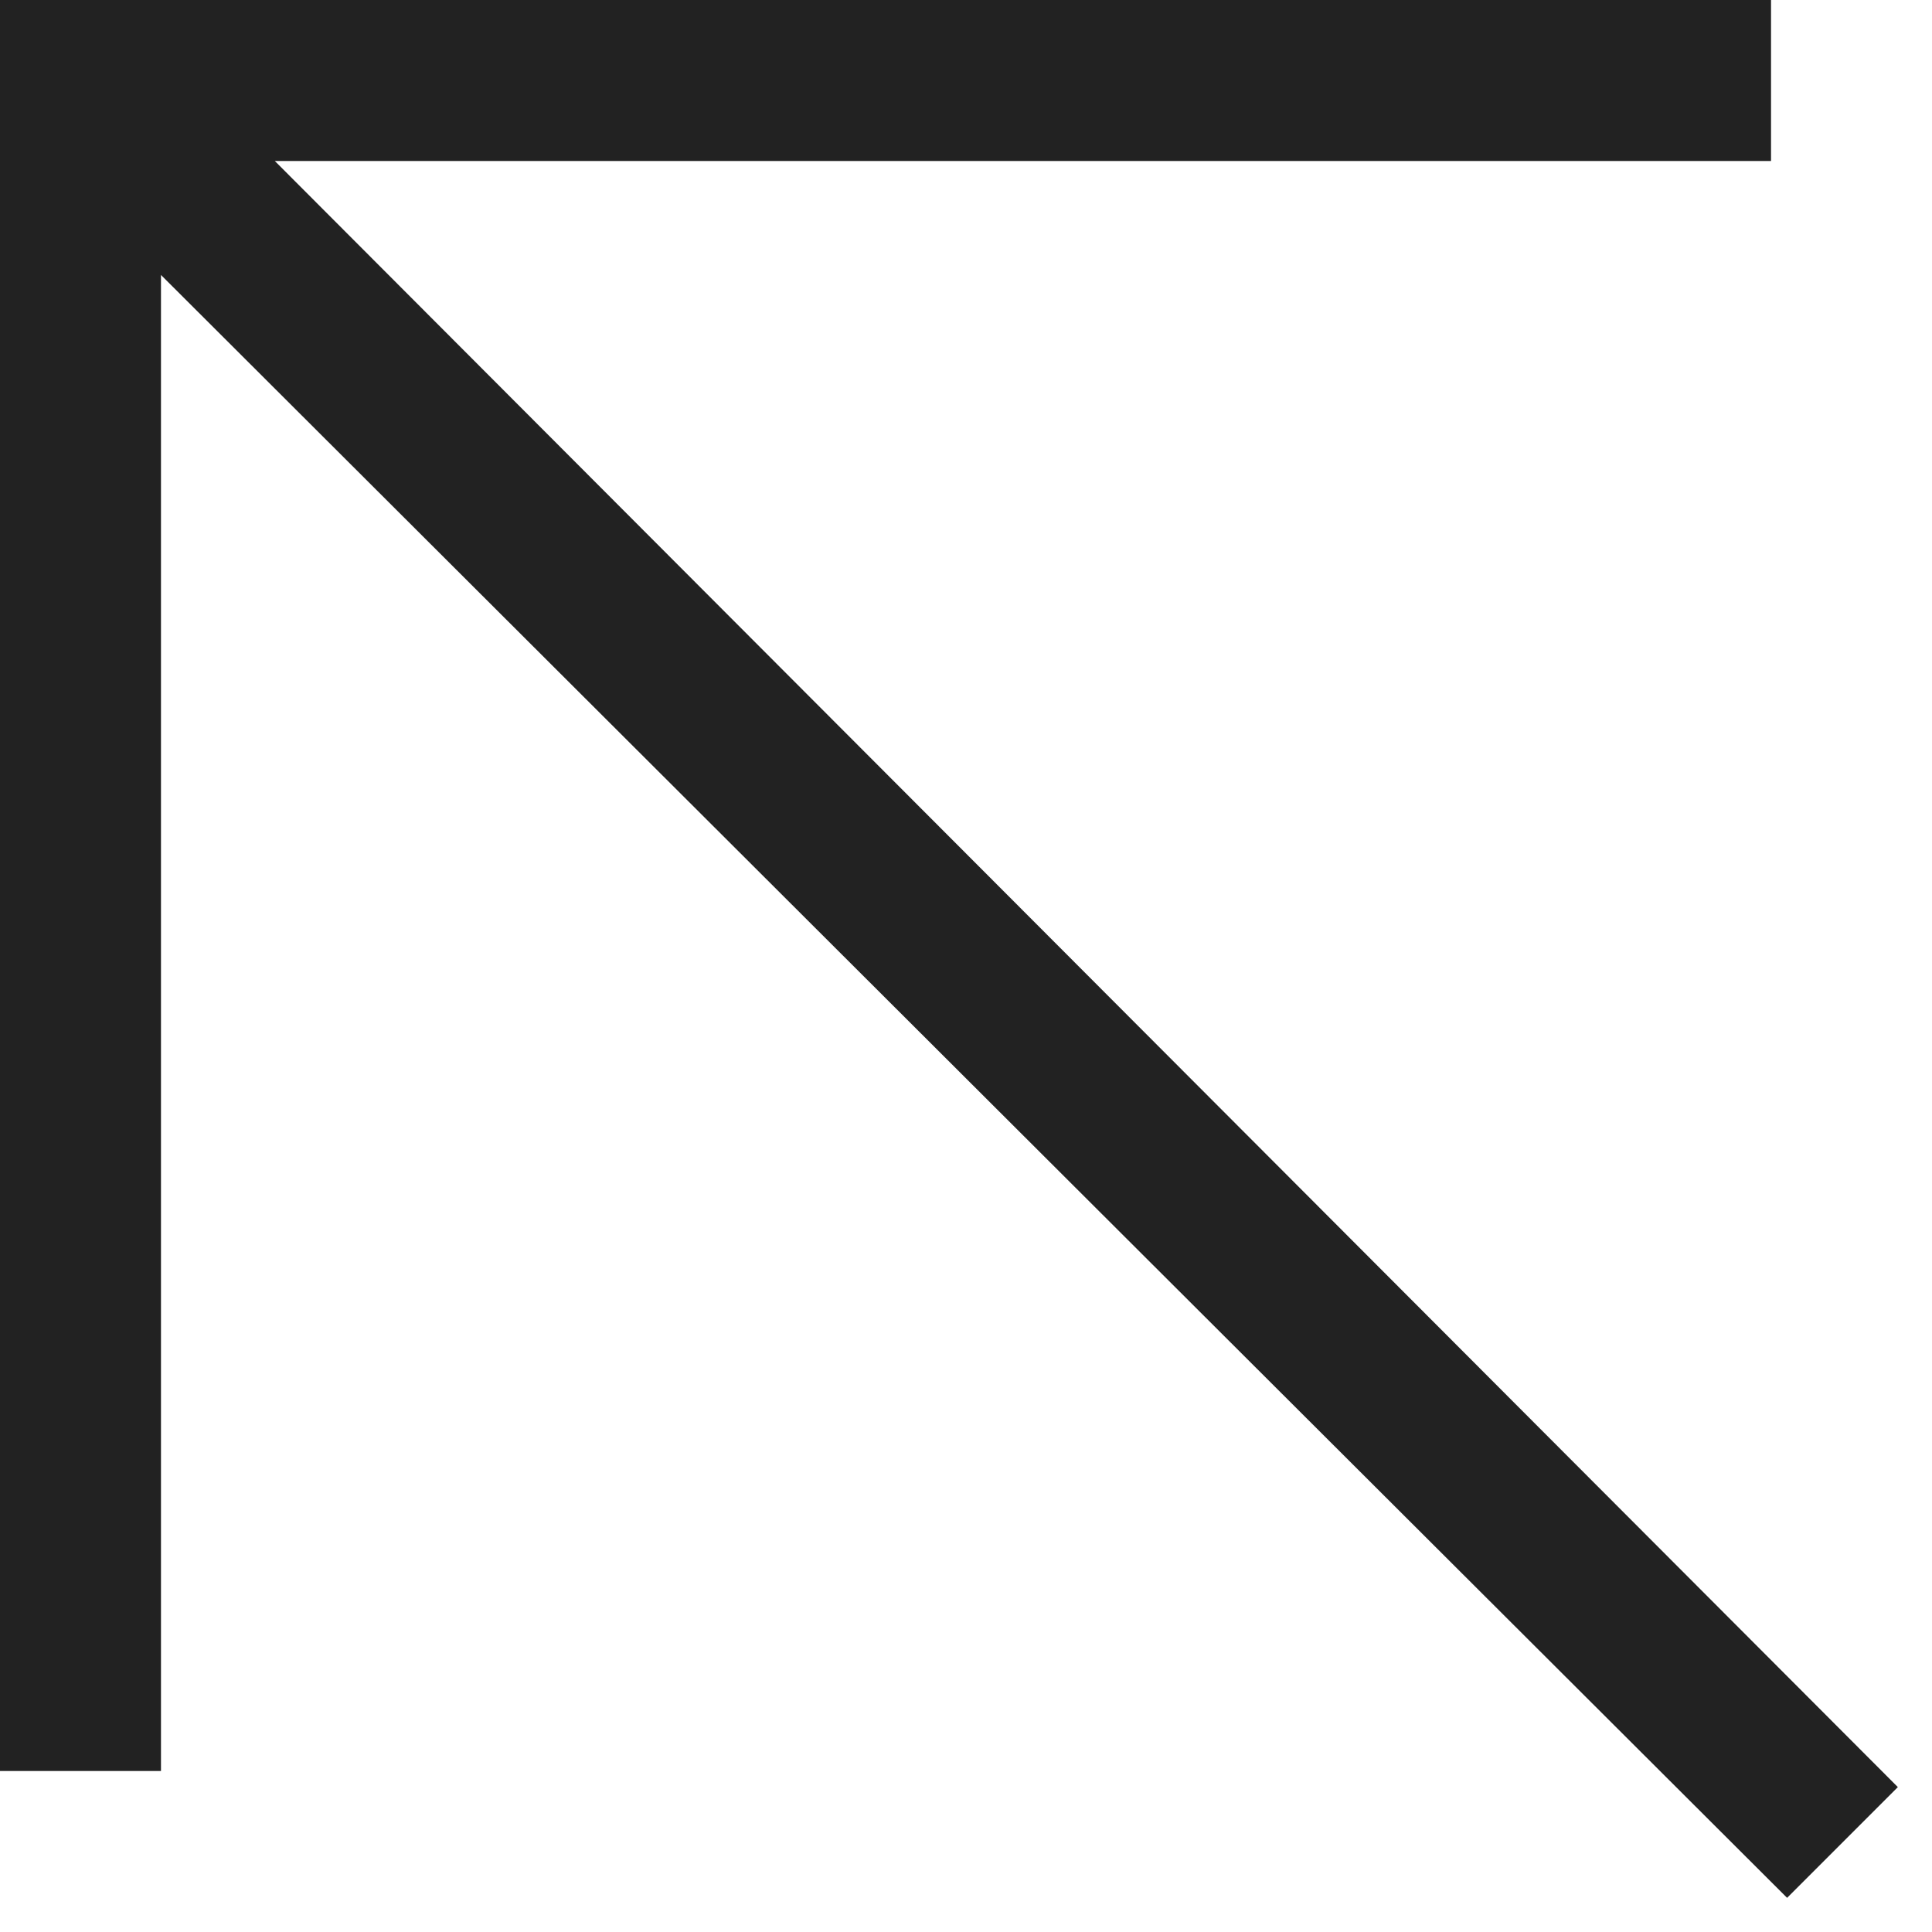 <?xml version="1.0" encoding="UTF-8"?> <svg xmlns="http://www.w3.org/2000/svg" width="25" height="25" viewBox="0 0 25 25" fill="none"><path d="M23.125 24.558L2.083 3.558V22.917H0V0H22.917V2.083H3.556L24.558 23.125L23.125 24.558Z" fill="#222222"></path></svg> 